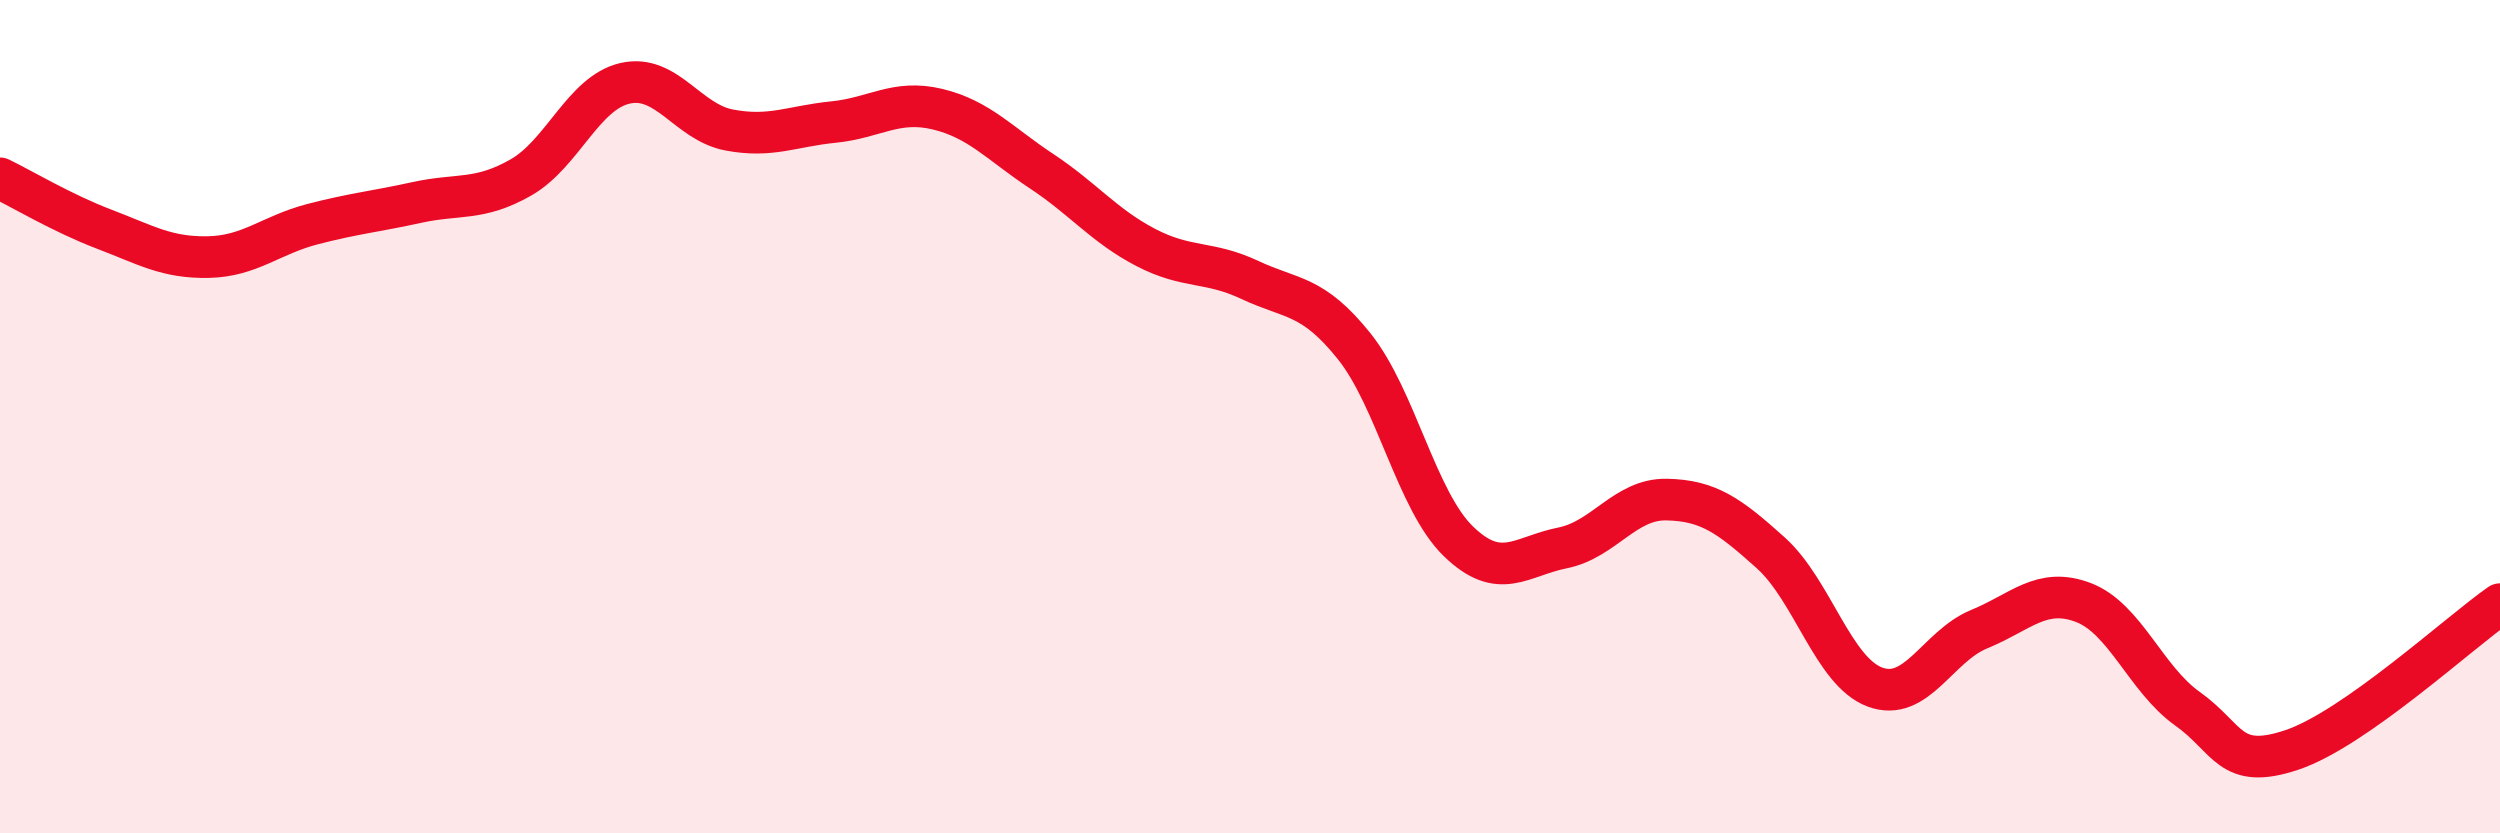
    <svg width="60" height="20" viewBox="0 0 60 20" xmlns="http://www.w3.org/2000/svg">
      <path
        d="M 0,4.28 C 0.5,4.52 1.5,5.12 2.5,5.5 C 3.5,5.88 4,6.19 5,6.17 C 6,6.15 6.5,5.64 7.5,5.38 C 8.5,5.12 9,5.08 10,4.86 C 11,4.64 11.5,4.83 12.5,4.26 C 13.5,3.69 14,2.23 15,2 C 16,1.77 16.5,2.93 17.5,3.12 C 18.5,3.31 19,3.03 20,2.93 C 21,2.83 21.5,2.38 22.5,2.62 C 23.5,2.86 24,3.45 25,4.11 C 26,4.77 26.5,5.42 27.5,5.94 C 28.5,6.46 29,6.25 30,6.72 C 31,7.19 31.5,7.06 32.5,8.31 C 33.5,9.56 34,12.02 35,12.99 C 36,13.96 36.5,13.35 37.5,13.15 C 38.5,12.95 39,11.97 40,11.99 C 41,12.01 41.5,12.37 42.5,13.27 C 43.5,14.17 44,16.12 45,16.49 C 46,16.86 46.5,15.51 47.5,15.1 C 48.5,14.69 49,14.08 50,14.46 C 51,14.84 51.5,16.3 52.5,17.01 C 53.5,17.72 53.5,18.5 55,18 C 56.5,17.5 59,15.2 60,14.5L60 20L0 20Z"
        fill="#EB0A25"
        opacity="0.1"
        stroke-linecap="round"
        stroke-linejoin="round"
      />
      <path
        d="M 0,4.28 C 0.5,4.52 1.5,5.12 2.5,5.5 C 3.5,5.88 4,6.19 5,6.17 C 6,6.15 6.5,5.64 7.5,5.38 C 8.5,5.12 9,5.08 10,4.86 C 11,4.64 11.5,4.83 12.5,4.26 C 13.5,3.69 14,2.23 15,2 C 16,1.77 16.5,2.93 17.5,3.12 C 18.5,3.31 19,3.03 20,2.93 C 21,2.83 21.5,2.38 22.5,2.62 C 23.5,2.86 24,3.45 25,4.11 C 26,4.77 26.5,5.42 27.5,5.94 C 28.5,6.46 29,6.25 30,6.72 C 31,7.19 31.5,7.06 32.5,8.31 C 33.5,9.56 34,12.02 35,12.99 C 36,13.96 36.5,13.35 37.5,13.15 C 38.5,12.95 39,11.97 40,11.99 C 41,12.01 41.5,12.37 42.5,13.27 C 43.5,14.17 44,16.12 45,16.49 C 46,16.86 46.5,15.51 47.5,15.1 C 48.5,14.69 49,14.08 50,14.46 C 51,14.84 51.5,16.3 52.5,17.01 C 53.5,17.72 53.5,18.5 55,18 C 56.5,17.5 59,15.2 60,14.5"
        stroke="#EB0A25"
        stroke-width="1"
        fill="none"
        stroke-linecap="round"
        stroke-linejoin="round"
      />
    </svg>
  